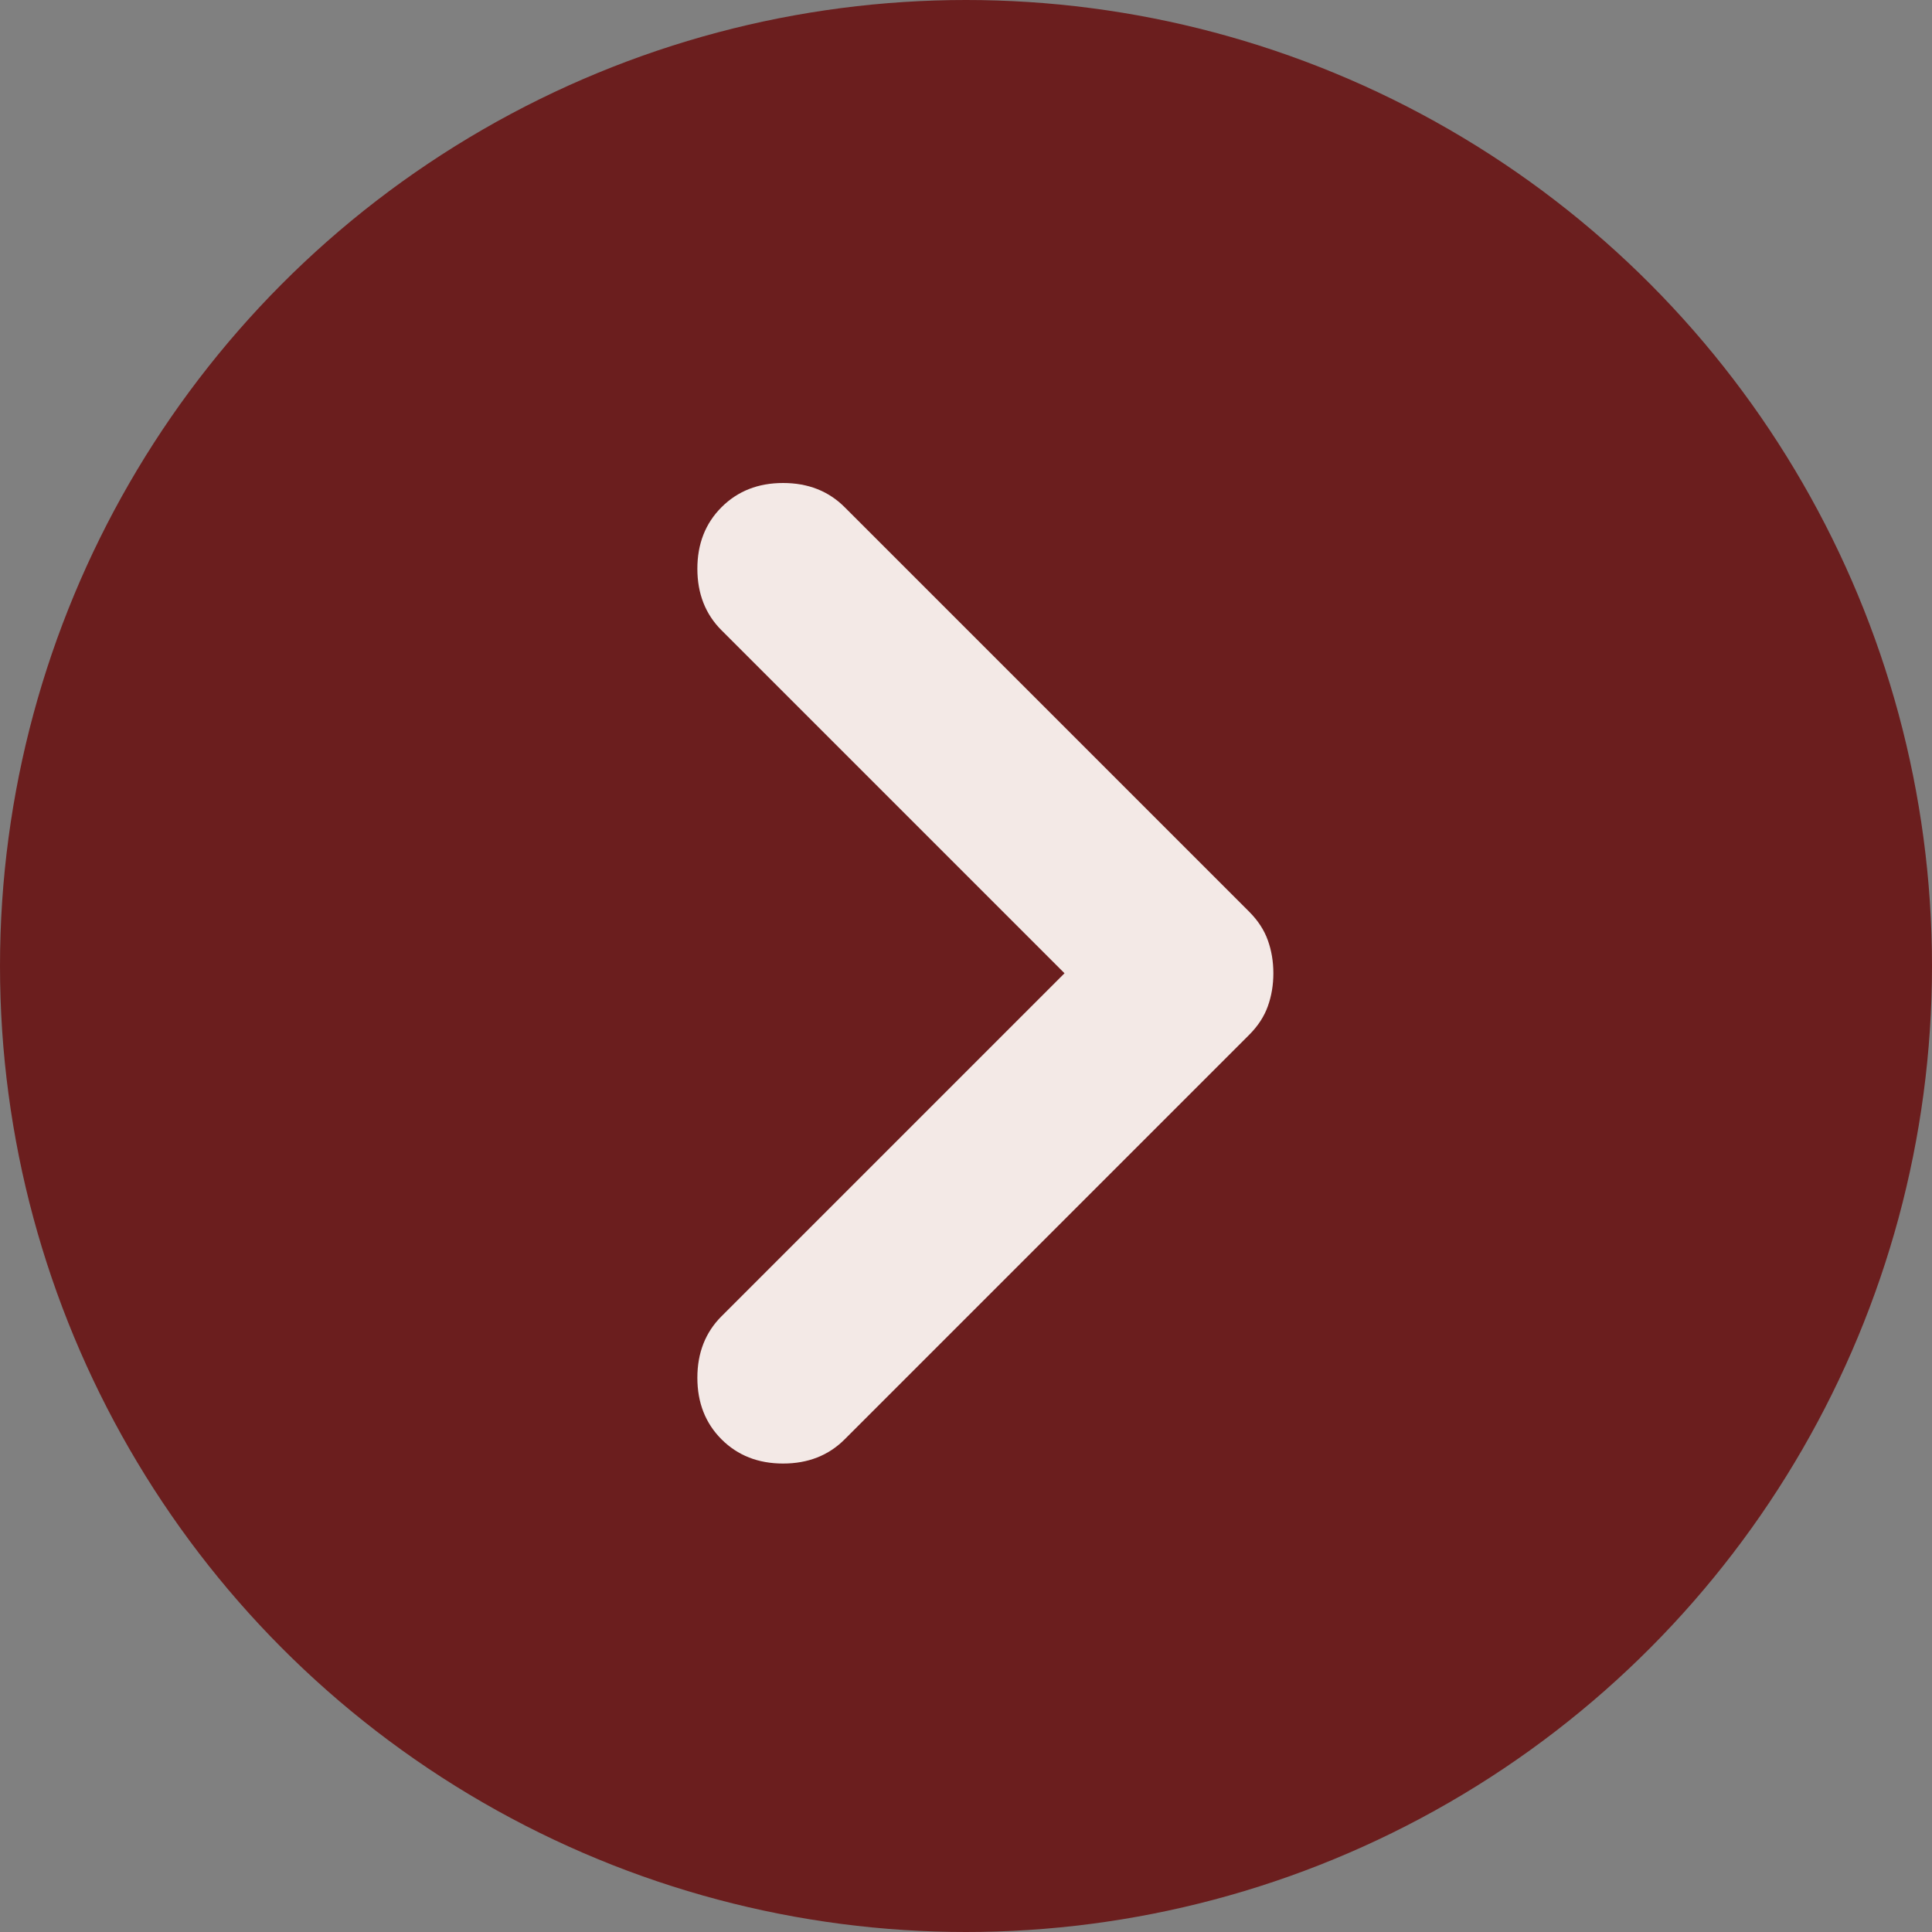 <svg width="88" height="88" viewBox="0 0 88 88" fill="none" xmlns="http://www.w3.org/2000/svg">
<rect x="0" y="0" width="88" height="88" fill="#808080" stroke="none"/>
<g clip-path="url(#clip0_4714_19867)">
<circle cx="44" cy="44" r="44" transform="matrix(-1 0 0 1 88 0)" fill="#6B1E1E"/>
<path d="M38.473 65.56L56.898 47.135C57.299 46.734 57.582 46.3 57.748 45.833C57.916 45.366 58 44.865 58 44.331C58 43.797 57.916 43.296 57.748 42.829C57.582 42.362 57.299 41.928 56.898 41.527L38.473 23.102C37.739 22.367 36.804 22 35.669 22C34.534 22 33.6 22.367 32.865 23.102C32.131 23.836 31.764 24.771 31.764 25.905C31.764 27.04 32.131 27.975 32.865 28.709L48.487 44.331L32.865 59.953C32.131 60.687 31.764 61.621 31.764 62.756C31.764 63.891 32.131 64.826 32.865 65.56C33.6 66.295 34.534 66.662 35.669 66.662C36.804 66.662 37.739 66.295 38.473 65.56Z" fill="#F3E9E6"/>
</g>
<defs>
<clipPath id="clip0_4714_19867">
<rect width="88" height="88" fill="white" transform="matrix(-1 0 0 1 88 0)"/>
</clipPath>
</defs>
</svg>
